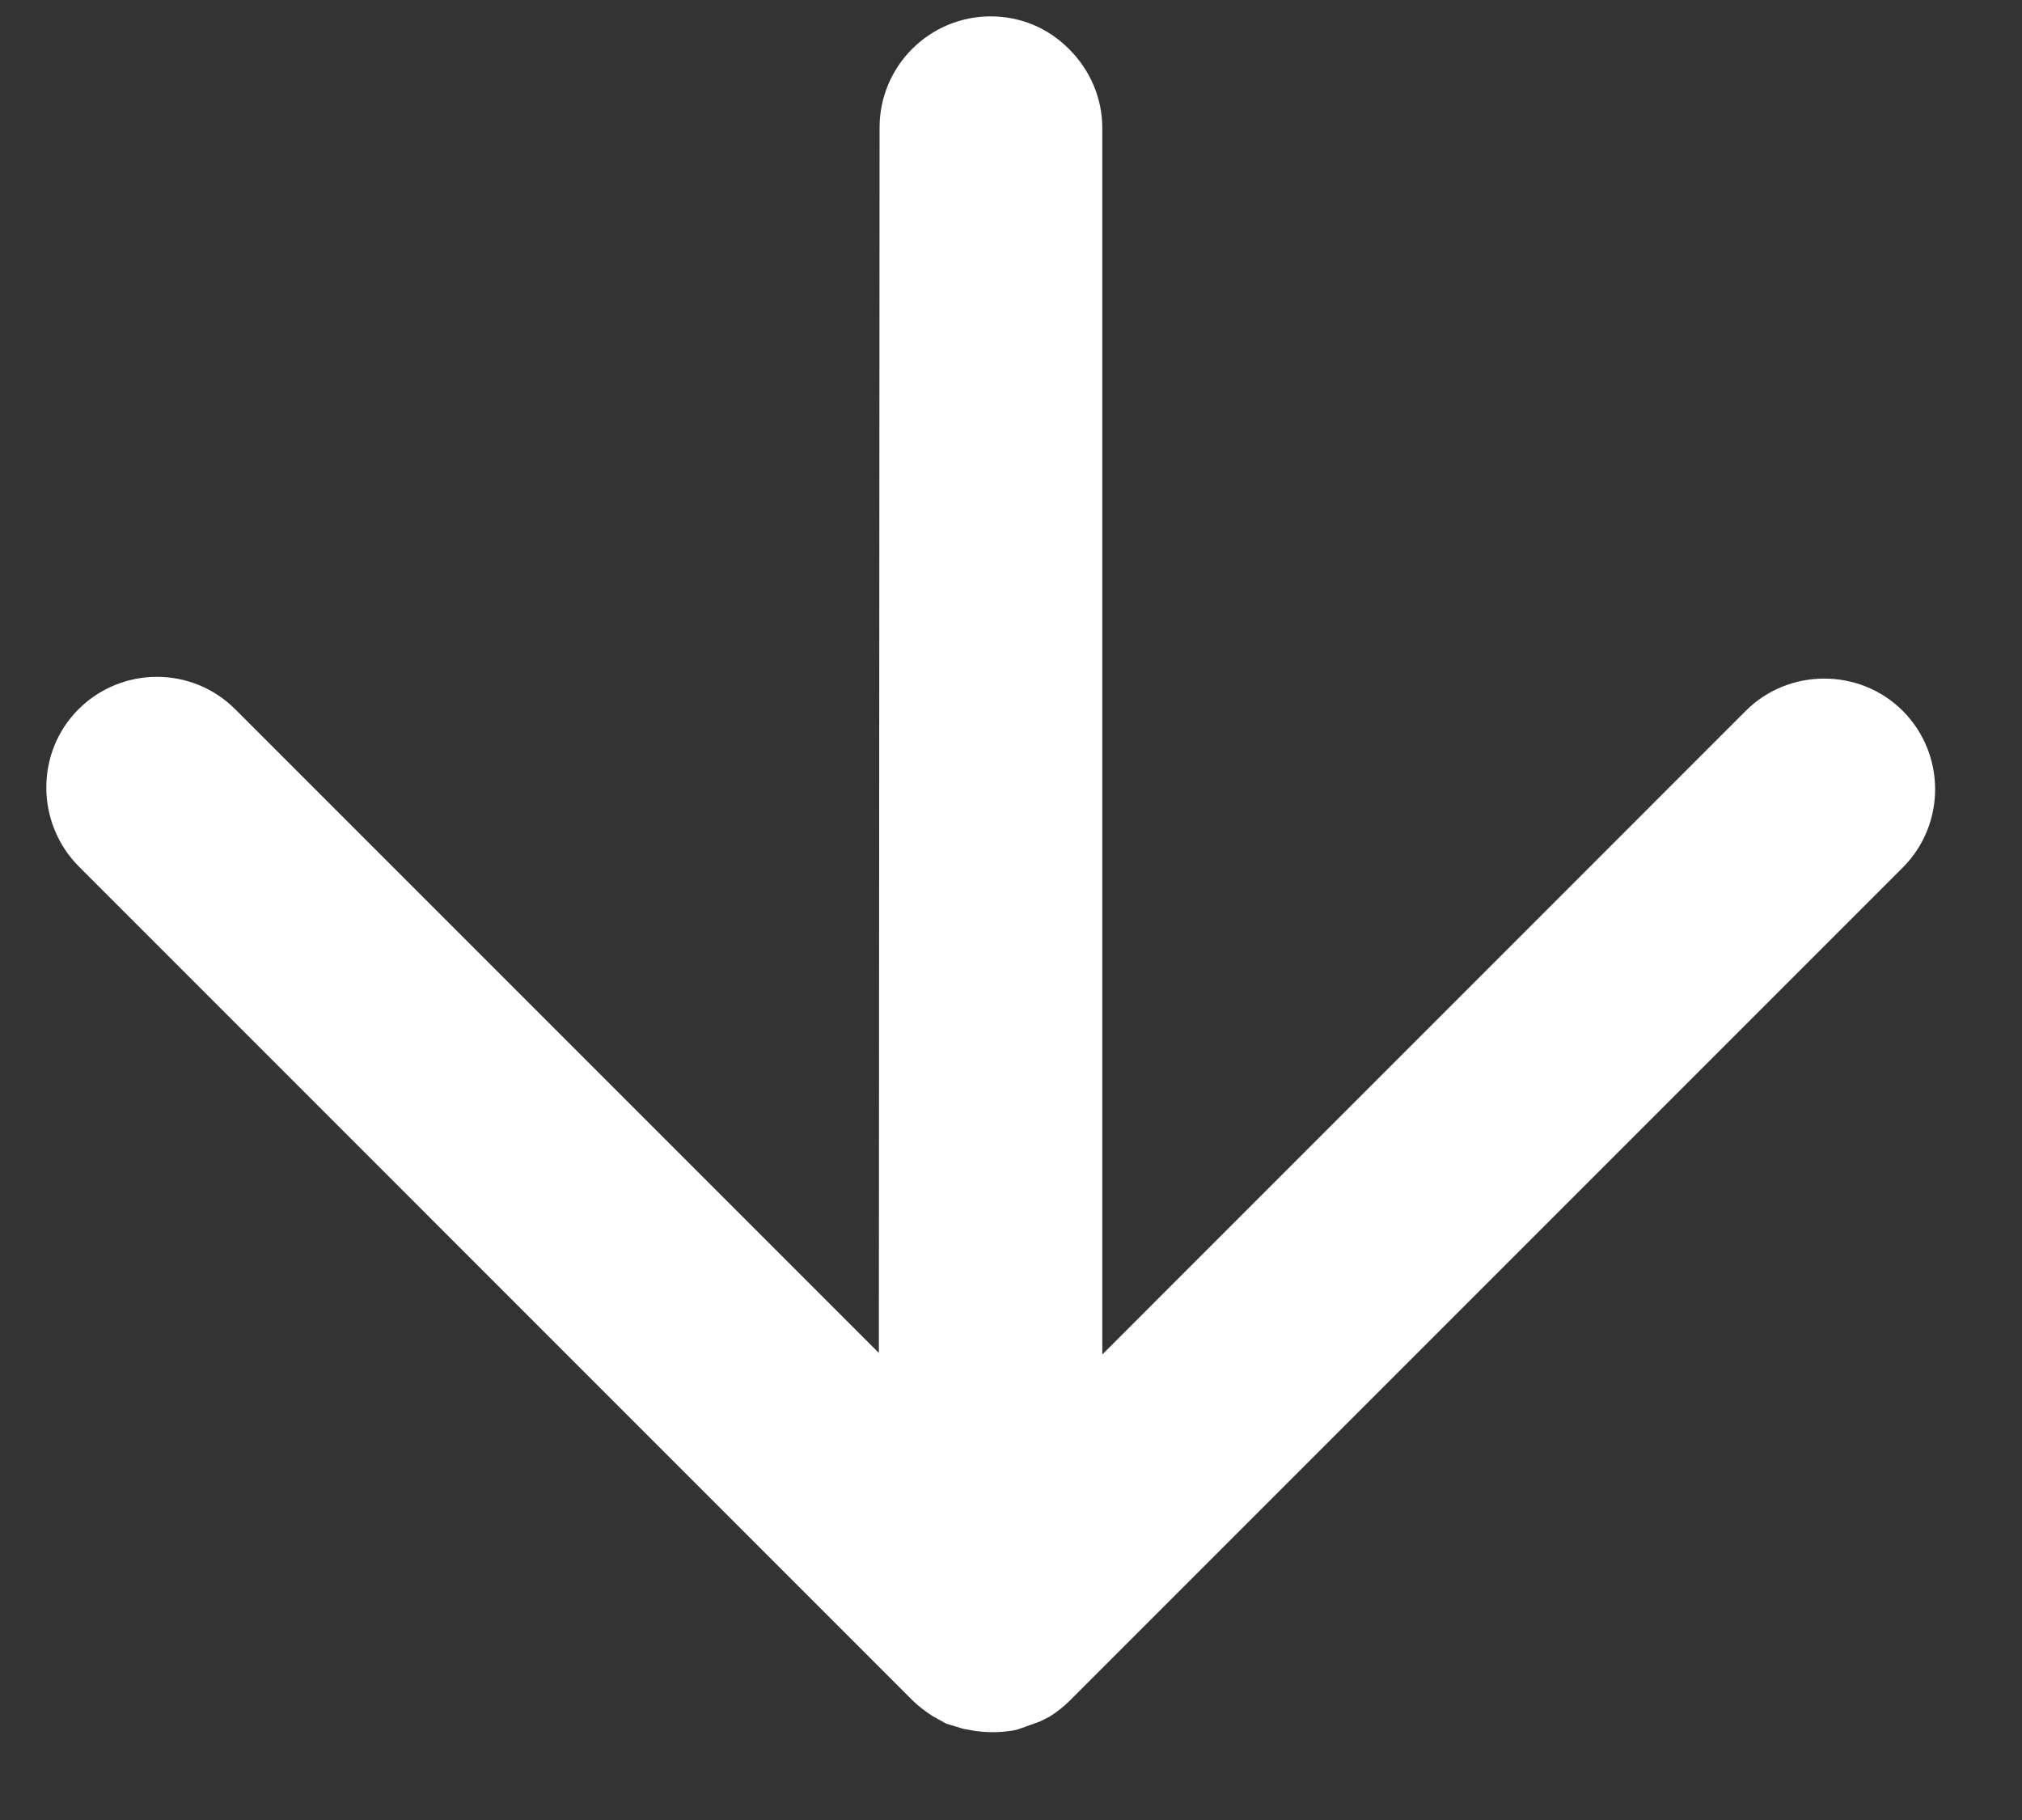 <svg width="20" height="18" viewBox="0 0 20 18" fill="none" xmlns="http://www.w3.org/2000/svg">
<rect x="0" y="0" width="20" height="18" fill="#333333" stroke="none"/>
<path d="M10.573 0.484C10.361 0.272 10.09 0.162 9.798 0.162C9.505 0.162 9.227 0.279 9.022 0.484C8.817 0.689 8.7 0.967 8.7 1.26L8.693 13.381L2.327 7.015C1.895 6.583 1.2 6.591 0.776 7.015C0.351 7.439 0.351 8.142 0.783 8.573L9.022 16.813C9.081 16.871 9.146 16.922 9.227 16.974L9.359 17.047L9.527 17.098C9.564 17.105 9.615 17.113 9.651 17.12C9.754 17.134 9.842 17.134 9.922 17.127C9.973 17.12 10.032 17.12 10.105 17.091L10.288 17.025L10.376 16.981C10.449 16.937 10.522 16.878 10.581 16.82L18.82 8.581C19.251 8.149 19.244 7.454 18.82 7.03C18.395 6.605 17.693 6.605 17.268 7.03L10.903 13.396L10.903 1.267C10.903 0.974 10.786 0.696 10.573 0.484Z" fill="white"/>
</svg>
